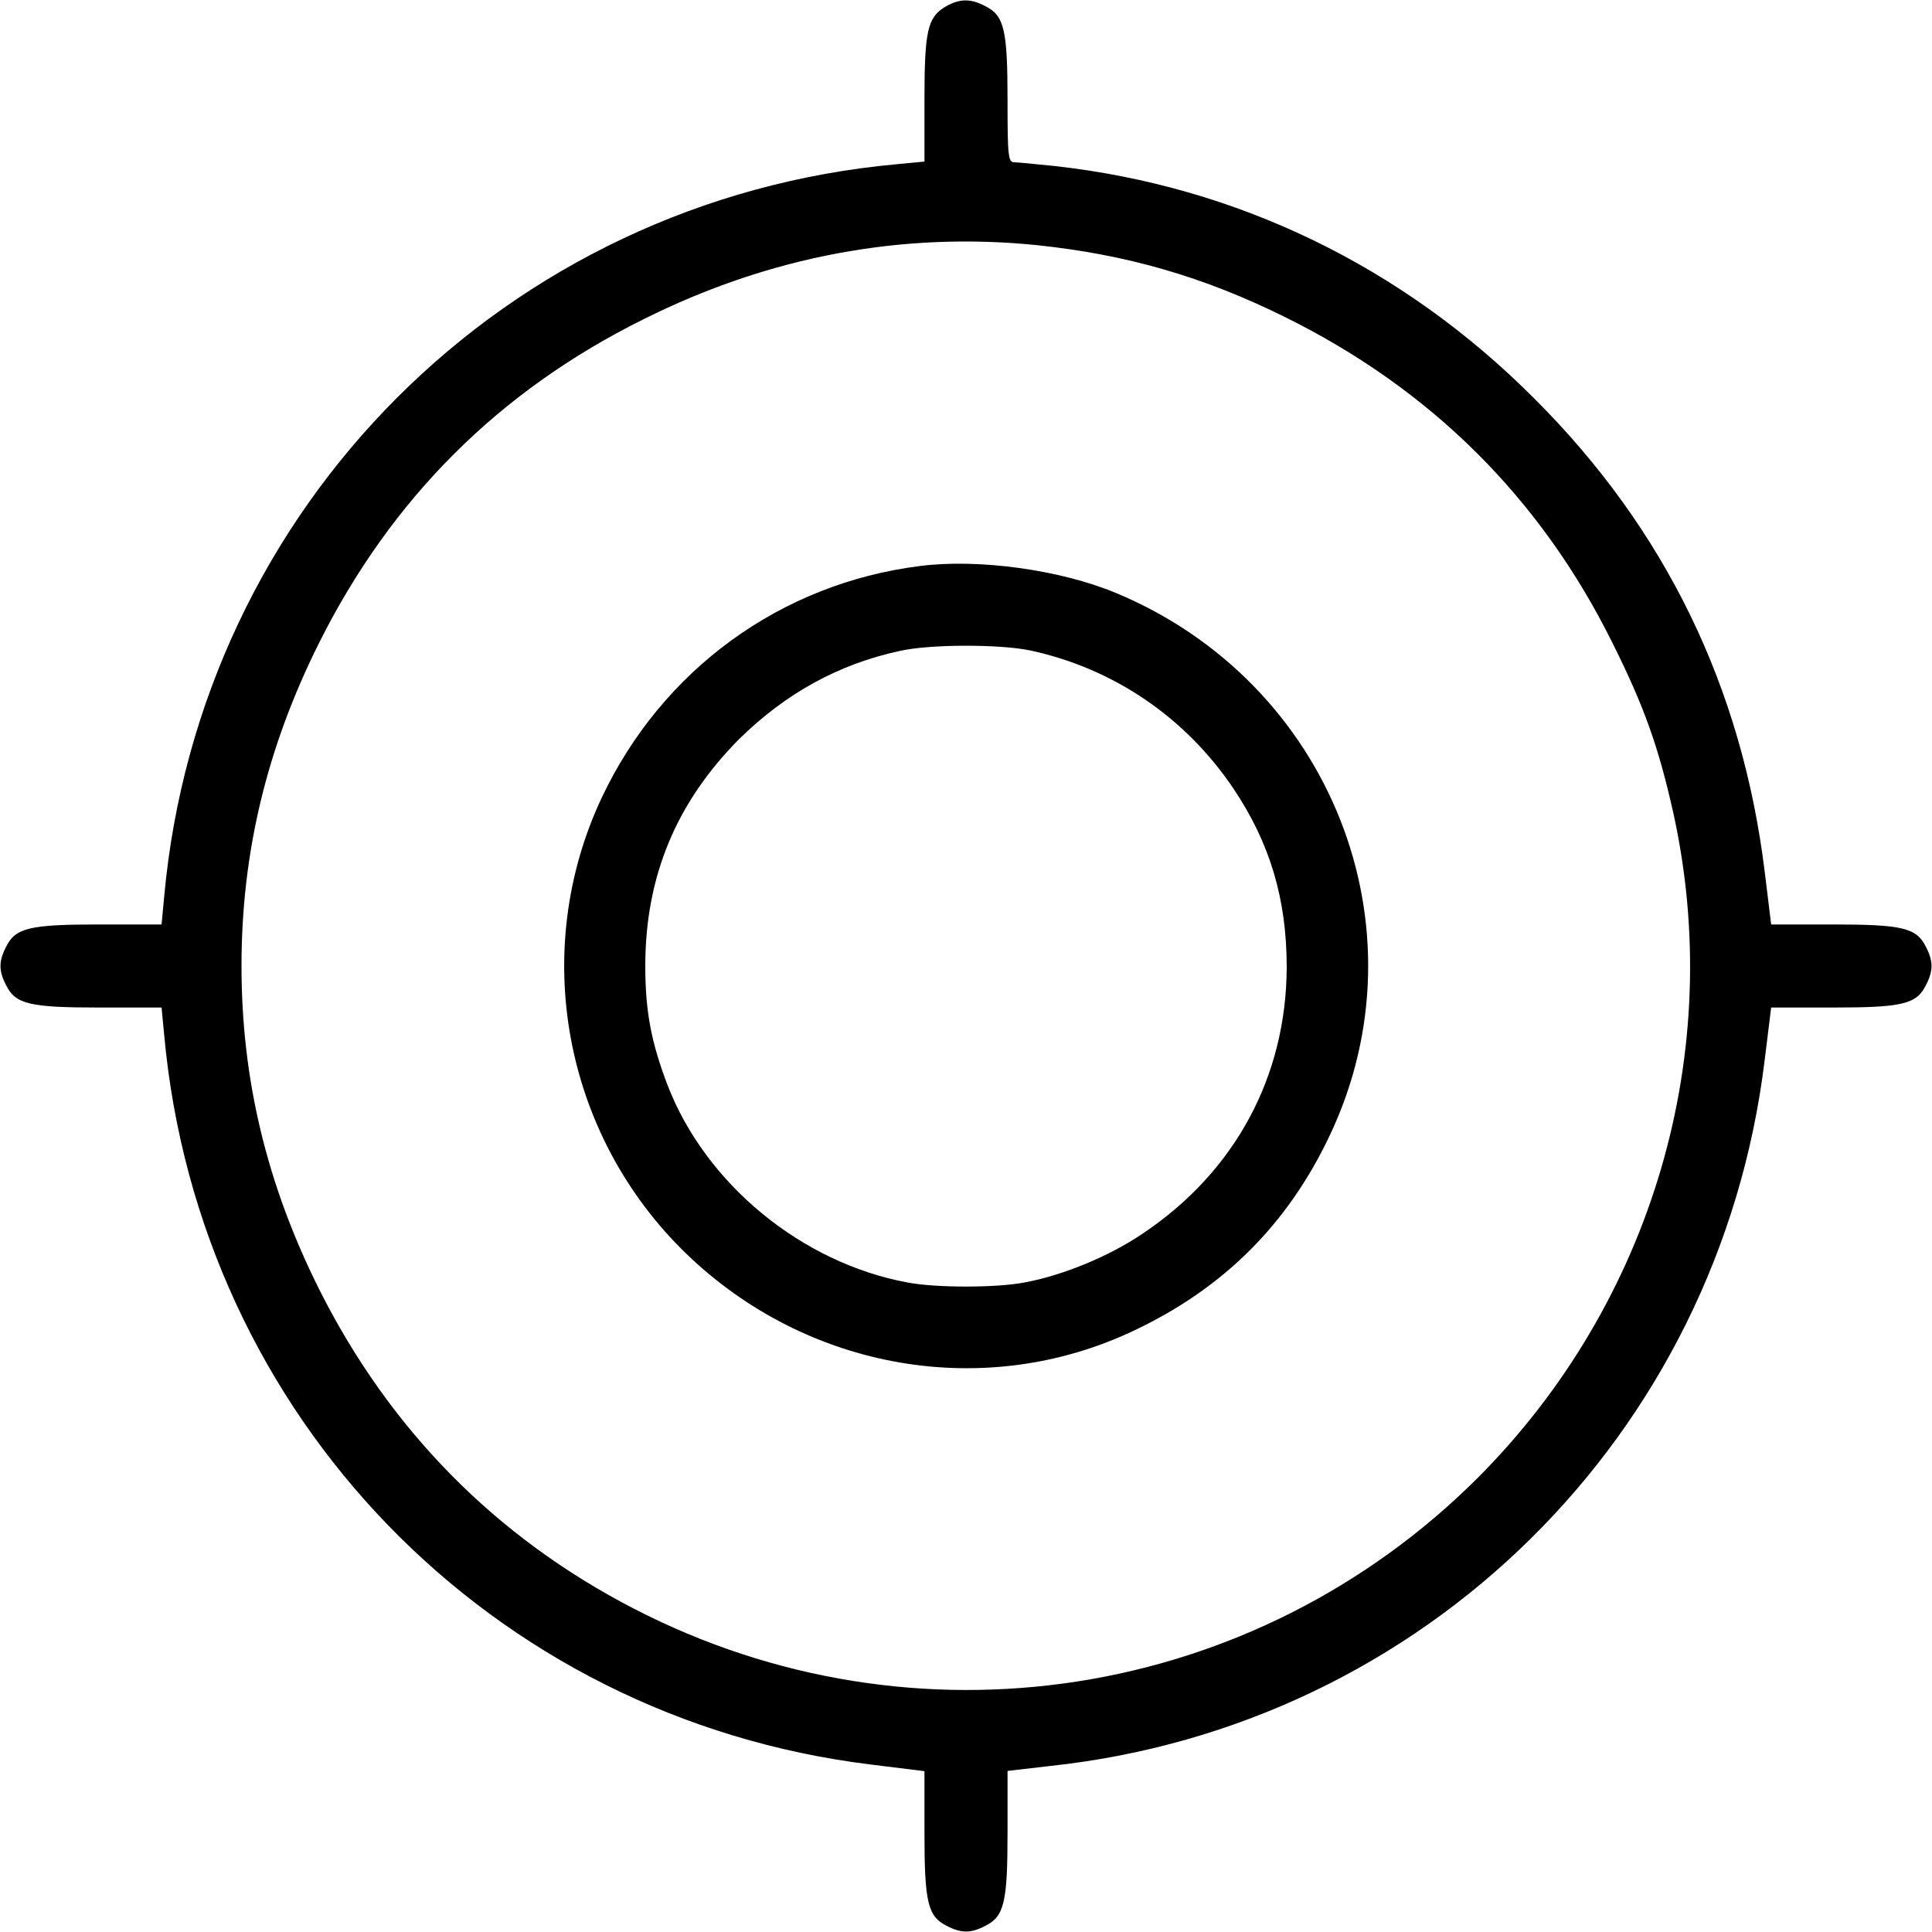 <?xml version="1.0" encoding="UTF-8"?>
<svg xmlns="http://www.w3.org/2000/svg" xmlns:xlink="http://www.w3.org/1999/xlink" width="32px" height="32px" viewBox="0 0 32 32" version="1.1">
<g id="surface1">
<path style=" stroke:none;fill-rule:nonzero;fill:rgb(0%,0%,0%);fill-opacity:1;" d="M 15.648 0.117 C 15.363 0.293 15.312 0.52 15.312 1.656 L 15.312 2.676 L 14.863 2.719 C 8.387 3.305 3.305 8.387 2.719 14.855 L 2.676 15.312 L 1.648 15.312 C 0.492 15.312 0.258 15.367 0.102 15.68 C -0.023 15.918 -0.023 16.082 0.102 16.32 C 0.258 16.633 0.492 16.688 1.648 16.688 L 2.676 16.688 L 2.719 17.137 C 3.293 23.461 8.137 28.457 14.43 29.227 L 15.312 29.336 L 15.312 30.355 C 15.312 31.508 15.367 31.742 15.68 31.898 C 15.918 32.023 16.082 32.023 16.32 31.898 C 16.633 31.742 16.688 31.508 16.688 30.355 L 16.688 29.332 L 17.395 29.25 C 23.594 28.586 28.469 23.773 29.227 17.57 L 29.336 16.688 L 30.355 16.688 C 31.508 16.688 31.742 16.633 31.898 16.32 C 32.023 16.082 32.023 15.918 31.898 15.68 C 31.742 15.367 31.508 15.312 30.355 15.312 L 29.336 15.312 L 29.23 14.445 C 28.855 11.383 27.582 8.762 25.406 6.594 C 23.23 4.414 20.492 3.086 17.469 2.75 C 17.164 2.719 16.855 2.688 16.801 2.688 C 16.699 2.688 16.688 2.594 16.688 1.656 C 16.688 0.492 16.633 0.258 16.32 0.102 C 16.07 -0.031 15.887 -0.023 15.648 0.117 Z M 17.188 4.062 C 18.668 4.219 19.93 4.582 21.281 5.25 C 23.699 6.445 25.52 8.25 26.711 10.656 C 27.23 11.695 27.469 12.367 27.711 13.445 C 28.594 17.414 27.375 21.57 24.477 24.477 C 20.77 28.176 15.156 29.051 10.5 26.645 C 8.207 25.461 6.449 23.676 5.281 21.344 C 4.418 19.613 4 17.875 4 16 C 4 14.125 4.418 12.387 5.281 10.656 C 6.48 8.258 8.262 6.477 10.656 5.289 C 12.75 4.242 14.957 3.832 17.188 4.062 Z M 17.188 4.062 "/>
<path style=" stroke:none;fill-rule:nonzero;fill:rgb(0%,0%,0%);fill-opacity:1;" d="M 15.238 9.375 C 12.93 9.664 10.969 11.094 9.969 13.207 C 8.77 15.75 9.332 18.793 11.363 20.762 C 13.367 22.699 16.312 23.211 18.781 22.039 C 20.27 21.336 21.336 20.27 22.031 18.793 C 23.648 15.367 22.043 11.301 18.48 9.82 C 17.562 9.438 16.207 9.25 15.238 9.375 Z M 17.062 10.773 C 18.445 11.07 19.637 11.883 20.43 13.062 C 21.039 13.969 21.312 14.898 21.312 16.023 C 21.305 17.832 20.457 19.406 18.93 20.43 C 18.367 20.812 17.602 21.125 16.969 21.242 C 16.5 21.332 15.5 21.332 15.031 21.242 C 13.281 20.918 11.688 19.613 11.055 17.969 C 10.789 17.27 10.688 16.758 10.688 16 C 10.688 14.52 11.199 13.293 12.242 12.242 C 13.008 11.488 13.887 11 14.906 10.781 C 15.406 10.668 16.555 10.668 17.062 10.773 Z M 17.062 10.773 "/>
</g>
</svg>
